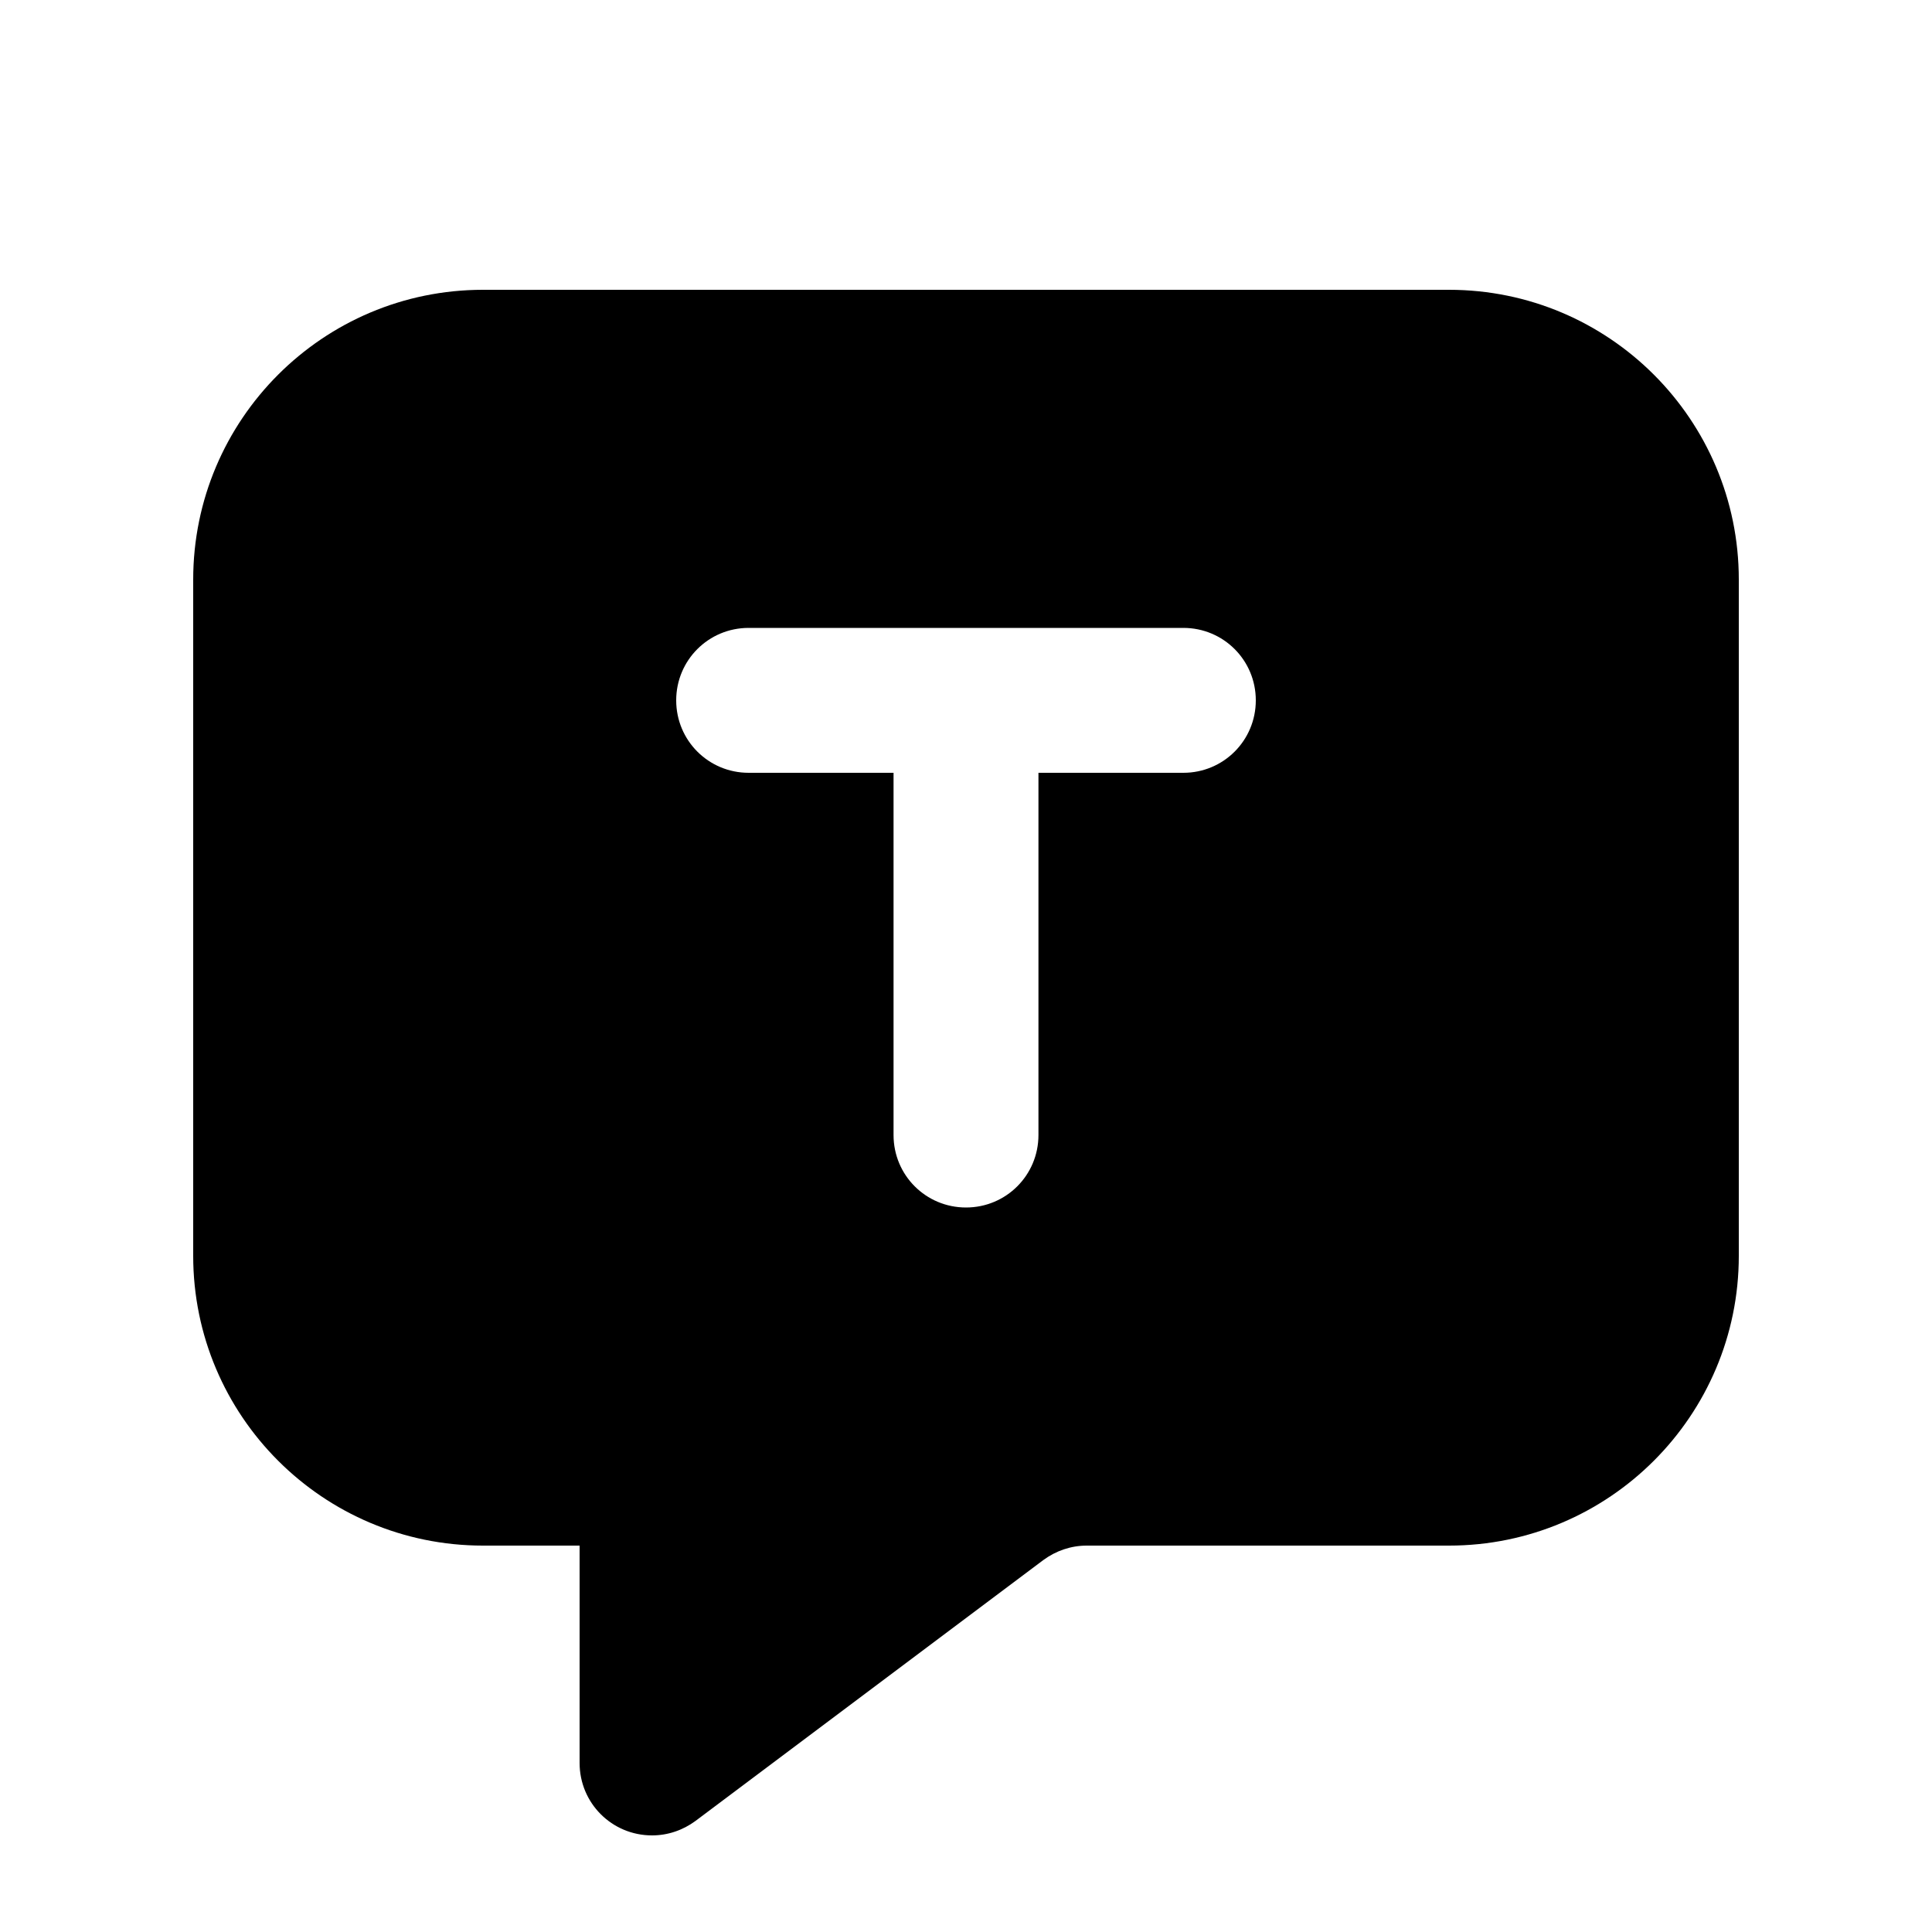 <svg xmlns="http://www.w3.org/2000/svg" viewBox="0 0 640 640"><!--! Font Awesome Pro 7.1.0 by @fontawesome - https://fontawesome.com License - https://fontawesome.com/license (Commercial License) Copyright 2025 Fonticons, Inc. --><path fill="currentColor" d="M64 192L64 416C64 469 107 512 160 512L192 512L192 584C192 597.3 202.7 608 216 608C221.2 608 226.2 606.3 230.4 603.2L345.6 516.8C349.8 513.7 354.8 512 360 512L480 512C533 512 576 469 576 416L576 192C576 139 533 96 480 96L160 96C107 96 64 139 64 192zM248 208L392 208C405.3 208 416 218.7 416 232C416 245.3 405.3 256 392 256L344 256L344 376C344 389.3 333.3 400 320 400C306.7 400 296 389.3 296 376L296 256L248 256C234.7 256 224 245.3 224 232C224 218.7 234.7 208 248 208z"/></svg>